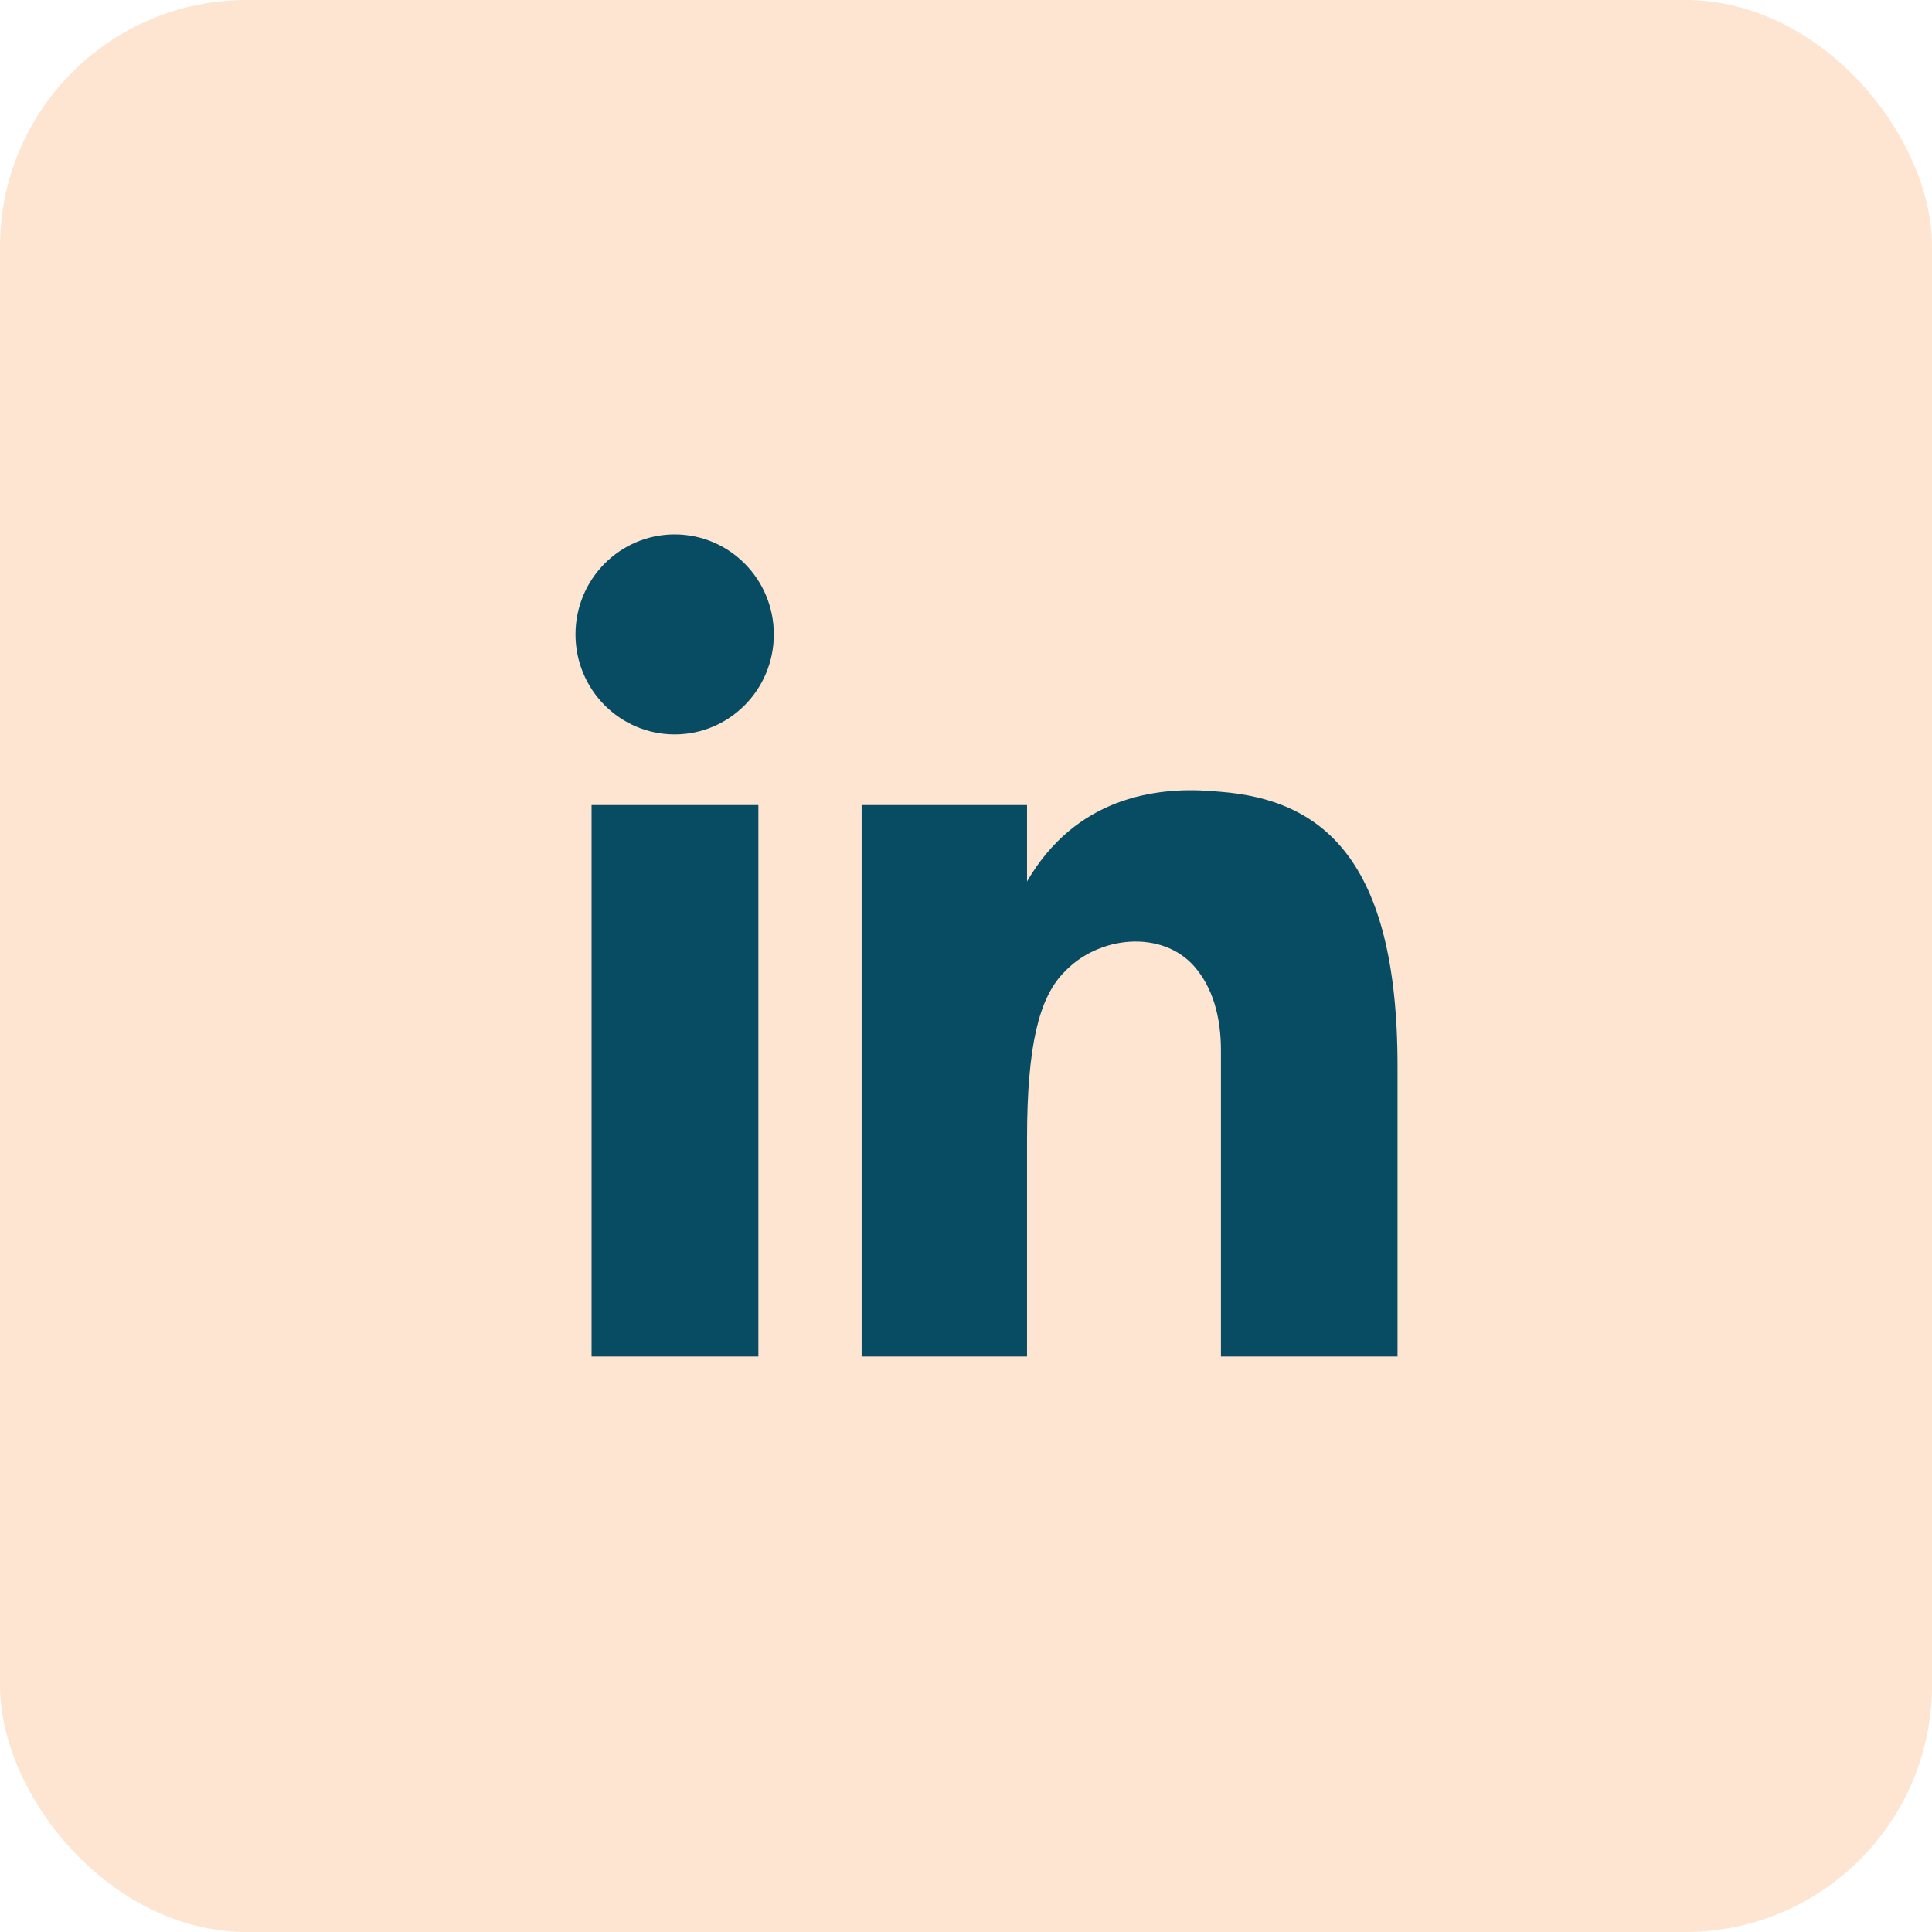 <svg width="47" height="47" viewBox="0 0 47 47" fill="none" xmlns="http://www.w3.org/2000/svg">
<rect width="47" height="47" rx="6" fill="#FDE5D1"/>
<g clip-path="url(#clip0_6347_1863)">
<path d="M16.413 17.866C17.745 17.866 18.825 16.777 18.825 15.433C18.825 14.089 17.745 13 16.413 13C15.08 13 14 14.089 14 15.433C14 16.777 15.08 17.866 16.413 17.866Z" fill="#084C64"/>
<path d="M18.449 19.584H14.391V33H18.449V19.584Z" fill="#084C64"/>
<path d="M24.985 21.444V19.585H20.961V33H24.985V27.699C24.985 25.403 25.29 24.305 25.838 23.703C25.849 23.692 25.86 23.68 25.871 23.669C26.708 22.754 28.27 22.61 29.057 23.514C29.49 24.011 29.706 24.715 29.702 25.58V33H33.998V25.932C33.998 20.844 32.117 19.451 29.682 19.261C29.61 19.256 29.54 19.251 29.469 19.244C28.087 19.136 26.162 19.416 24.985 21.443V21.444Z" fill="#084C64"/>
</g>
<defs>
<clipPath id="clip0_6347_1863">
<rect width="20" height="20" fill="white" transform="translate(14 13)"/>
</clipPath>
</defs>
</svg>
